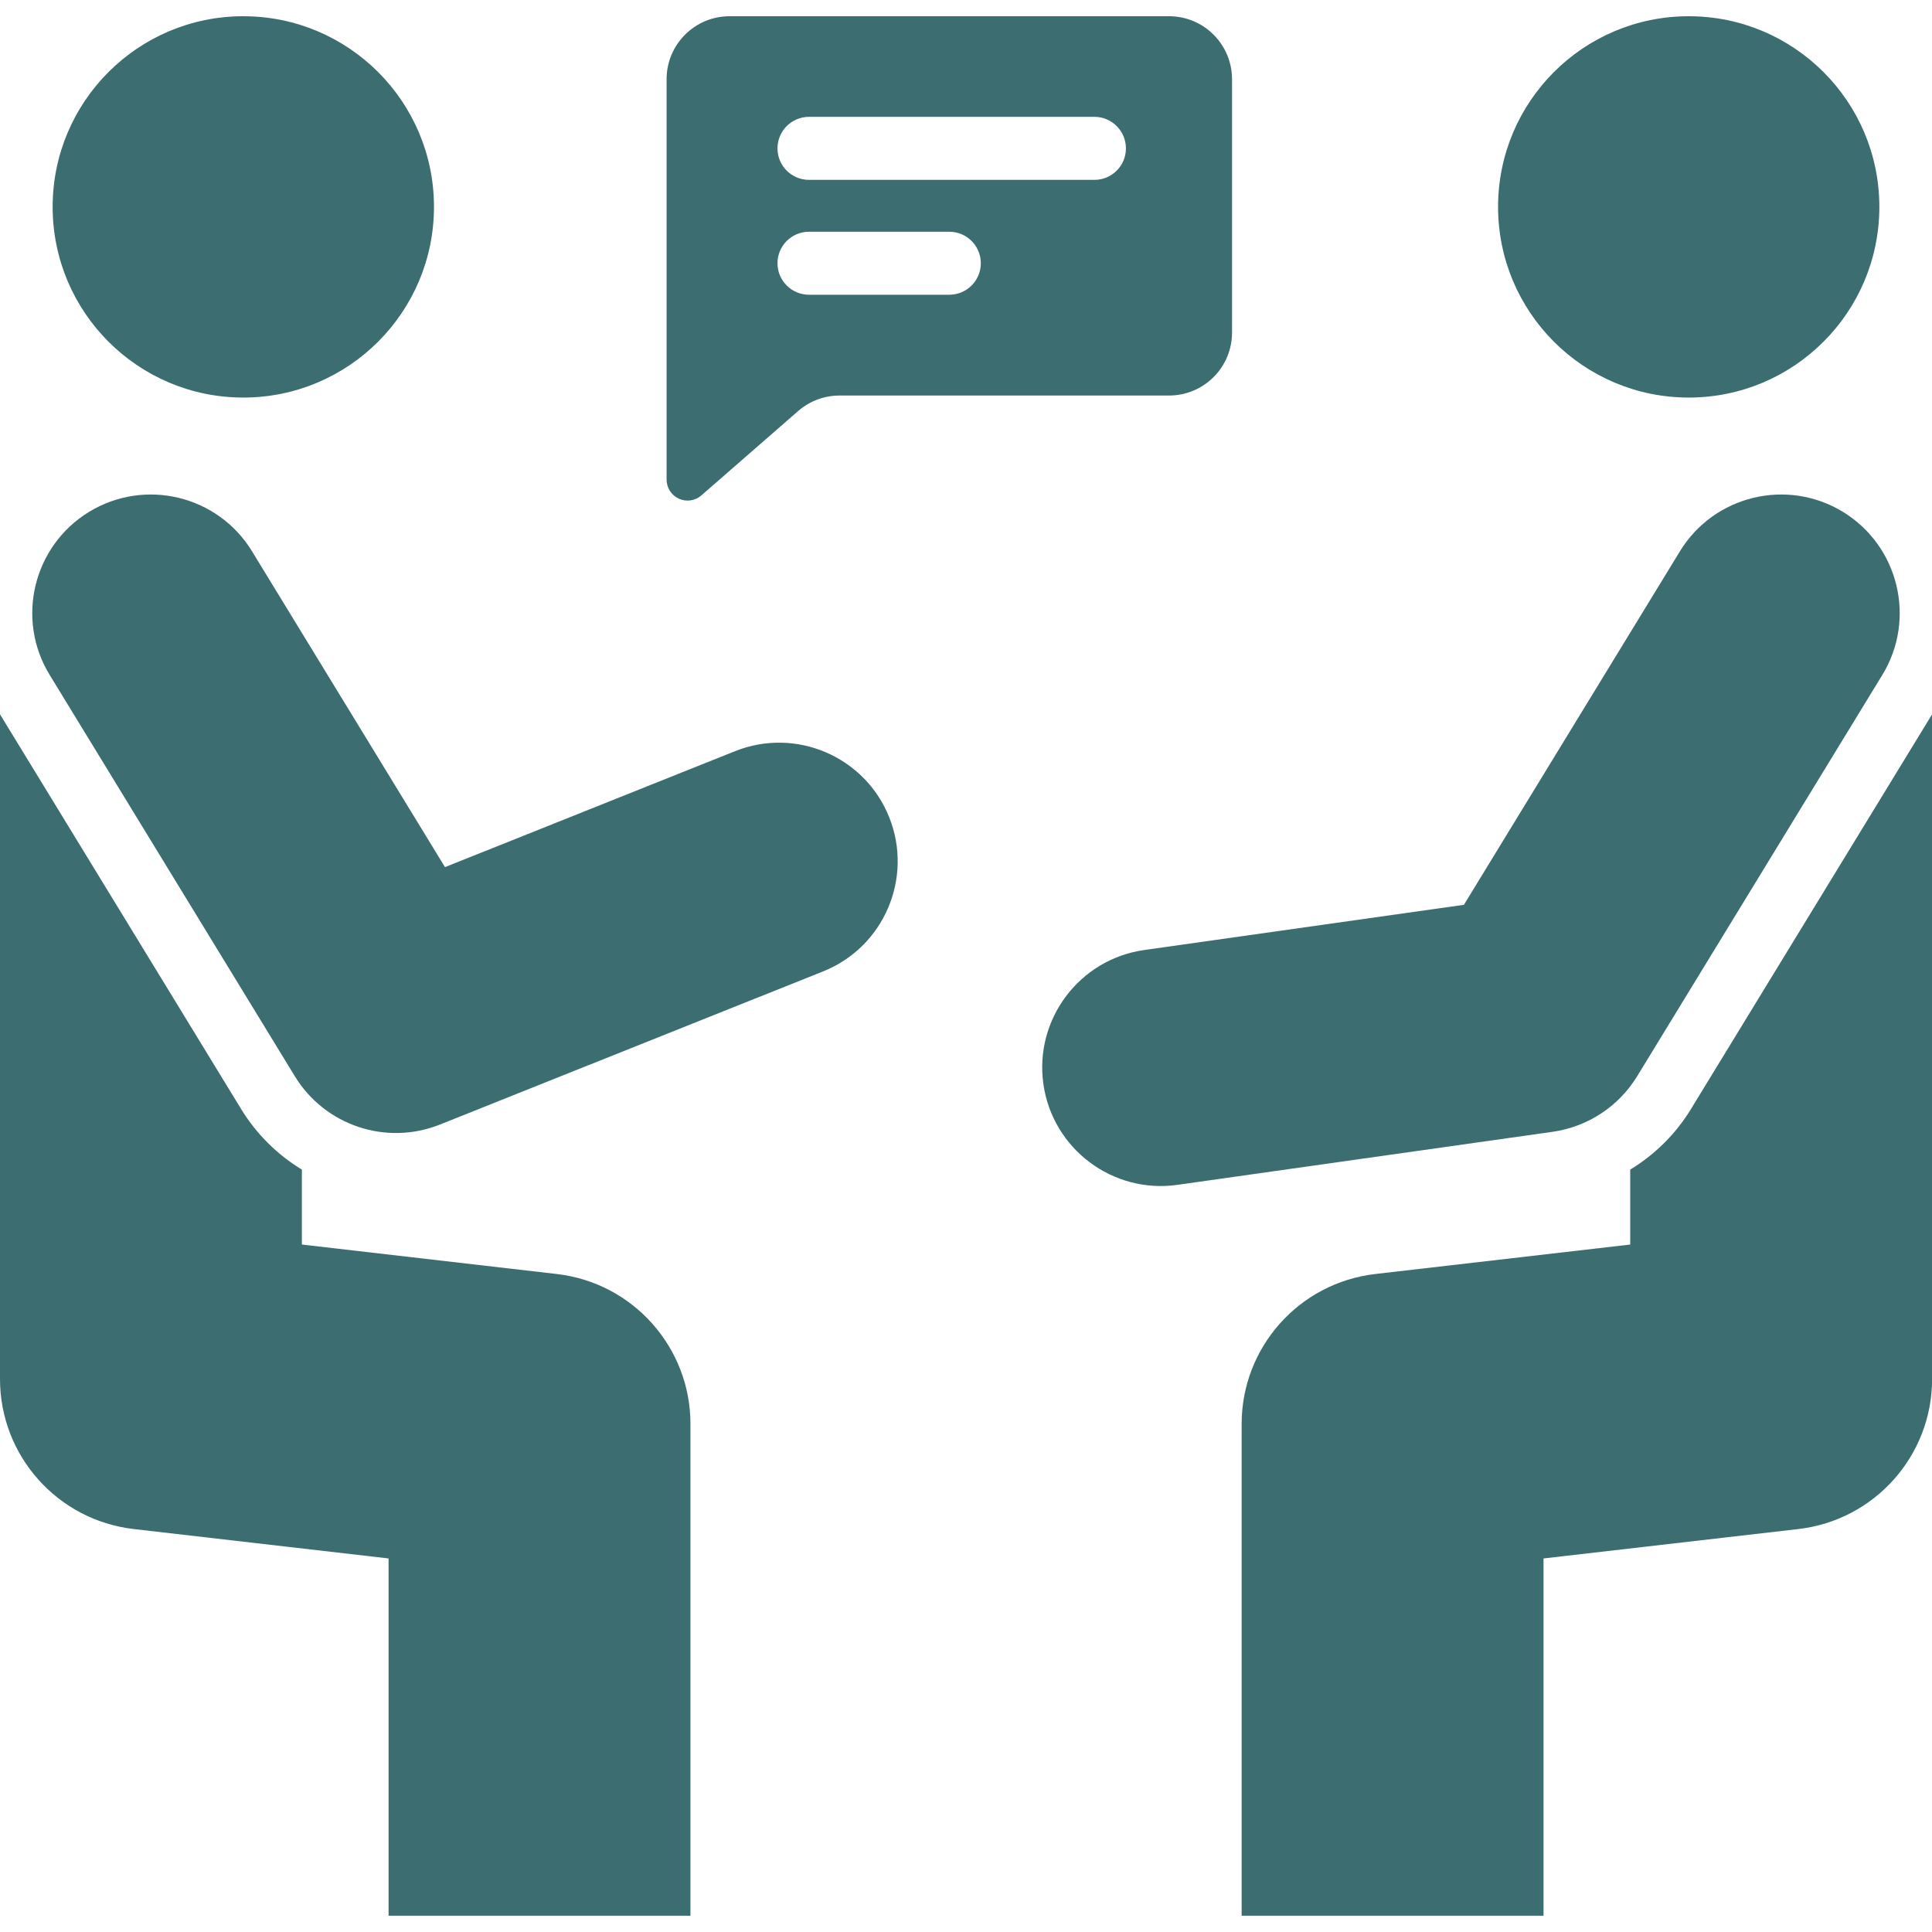 <svg width="40" height="40" viewBox="0 0 40 40" fill="none" xmlns="http://www.w3.org/2000/svg">
<g clip-path="url(#clip0_7332_16465)">
<path d="M5.037 8.231C7.217 8.231 8.985 6.463 8.985 4.283C8.985 2.103 7.217 0.336 5.037 0.336C2.857 0.336 1.09 2.103 1.09 4.283C1.09 6.463 2.857 8.231 5.037 8.231Z" fill="#3C6E71"/>
<path d="M34.963 8.231C37.143 8.231 38.91 6.463 38.91 4.283C38.91 2.103 37.143 0.336 34.963 0.336C32.783 0.336 31.016 2.103 31.016 4.283C31.016 6.463 32.783 8.231 34.963 8.231Z" fill="#3C6E71"/>
<path fill-rule="evenodd" clip-rule="evenodd" d="M0 14.789V28.552C0 30.139 1.19 31.474 2.767 31.657L8.045 32.266V39.663H14.295V29.481C14.295 27.894 13.105 26.559 11.528 26.377L6.25 25.767V24.215C5.75 23.912 5.315 23.489 4.992 22.961L0 14.789Z" fill="#3C6E71"/>
<path fill-rule="evenodd" clip-rule="evenodd" d="M40.002 14.789L35.01 22.961C34.693 23.48 34.259 23.907 33.752 24.215V25.767L28.474 26.377C26.897 26.559 25.707 27.894 25.707 29.481V39.663H31.957V32.266L37.235 31.657C38.812 31.474 40.002 30.139 40.002 28.552V14.789Z" fill="#3C6E71"/>
<path fill-rule="evenodd" clip-rule="evenodd" d="M1.028 13.973L6.104 22.282C6.728 23.304 7.998 23.727 9.11 23.282L17.041 20.112C18.3 19.609 18.913 18.179 18.41 16.92C17.907 15.662 16.477 15.049 15.219 15.552L9.213 17.953L5.218 11.414C4.512 10.257 3 9.892 1.843 10.598C0.687 11.305 0.321 12.817 1.028 13.973Z" fill="#3C6E71"/>
<path fill-rule="evenodd" clip-rule="evenodd" d="M34.781 11.414L30.309 18.733L23.69 19.669C22.348 19.859 21.413 21.102 21.602 22.444C21.793 23.786 23.036 24.721 24.378 24.531L32.144 23.433C32.871 23.33 33.513 22.908 33.896 22.282L38.972 13.973C39.678 12.817 39.312 11.305 38.157 10.598C37 9.892 35.488 10.257 34.781 11.414Z" fill="#3C6E71"/>
<path fill-rule="evenodd" clip-rule="evenodd" d="M25.508 1.64C25.508 1.295 25.371 0.963 25.126 0.718C24.882 0.473 24.55 0.336 24.204 0.336C21.951 0.336 17.358 0.336 15.105 0.336C14.385 0.336 13.801 0.92 13.801 1.64V9.929C13.801 10.099 13.9 10.254 14.056 10.325C14.21 10.396 14.393 10.369 14.521 10.257C15.149 9.71 16.032 8.94 16.525 8.51C16.762 8.303 17.067 8.189 17.382 8.189H24.204C24.55 8.189 24.882 8.052 25.126 7.807C25.371 7.563 25.508 7.231 25.508 6.885V1.64ZM16.749 6.102H19.655C20.014 6.102 20.307 5.81 20.307 5.45C20.307 5.09 20.014 4.798 19.655 4.798H16.749C16.389 4.798 16.097 5.09 16.097 5.45C16.097 5.81 16.389 6.102 16.749 6.102ZM16.749 3.724H22.659C23.019 3.724 23.311 3.432 23.311 3.072C23.311 2.712 23.019 2.419 22.659 2.419H16.749C16.389 2.419 16.097 2.712 16.097 3.072C16.097 3.432 16.389 3.724 16.749 3.724Z" fill="#3C6E71"/>
</g>
<defs>
<clipPath id="clip0_7332_16465">
<rect width="40" height="40" fill="white"/>
</clipPath>
</defs>
</svg>
